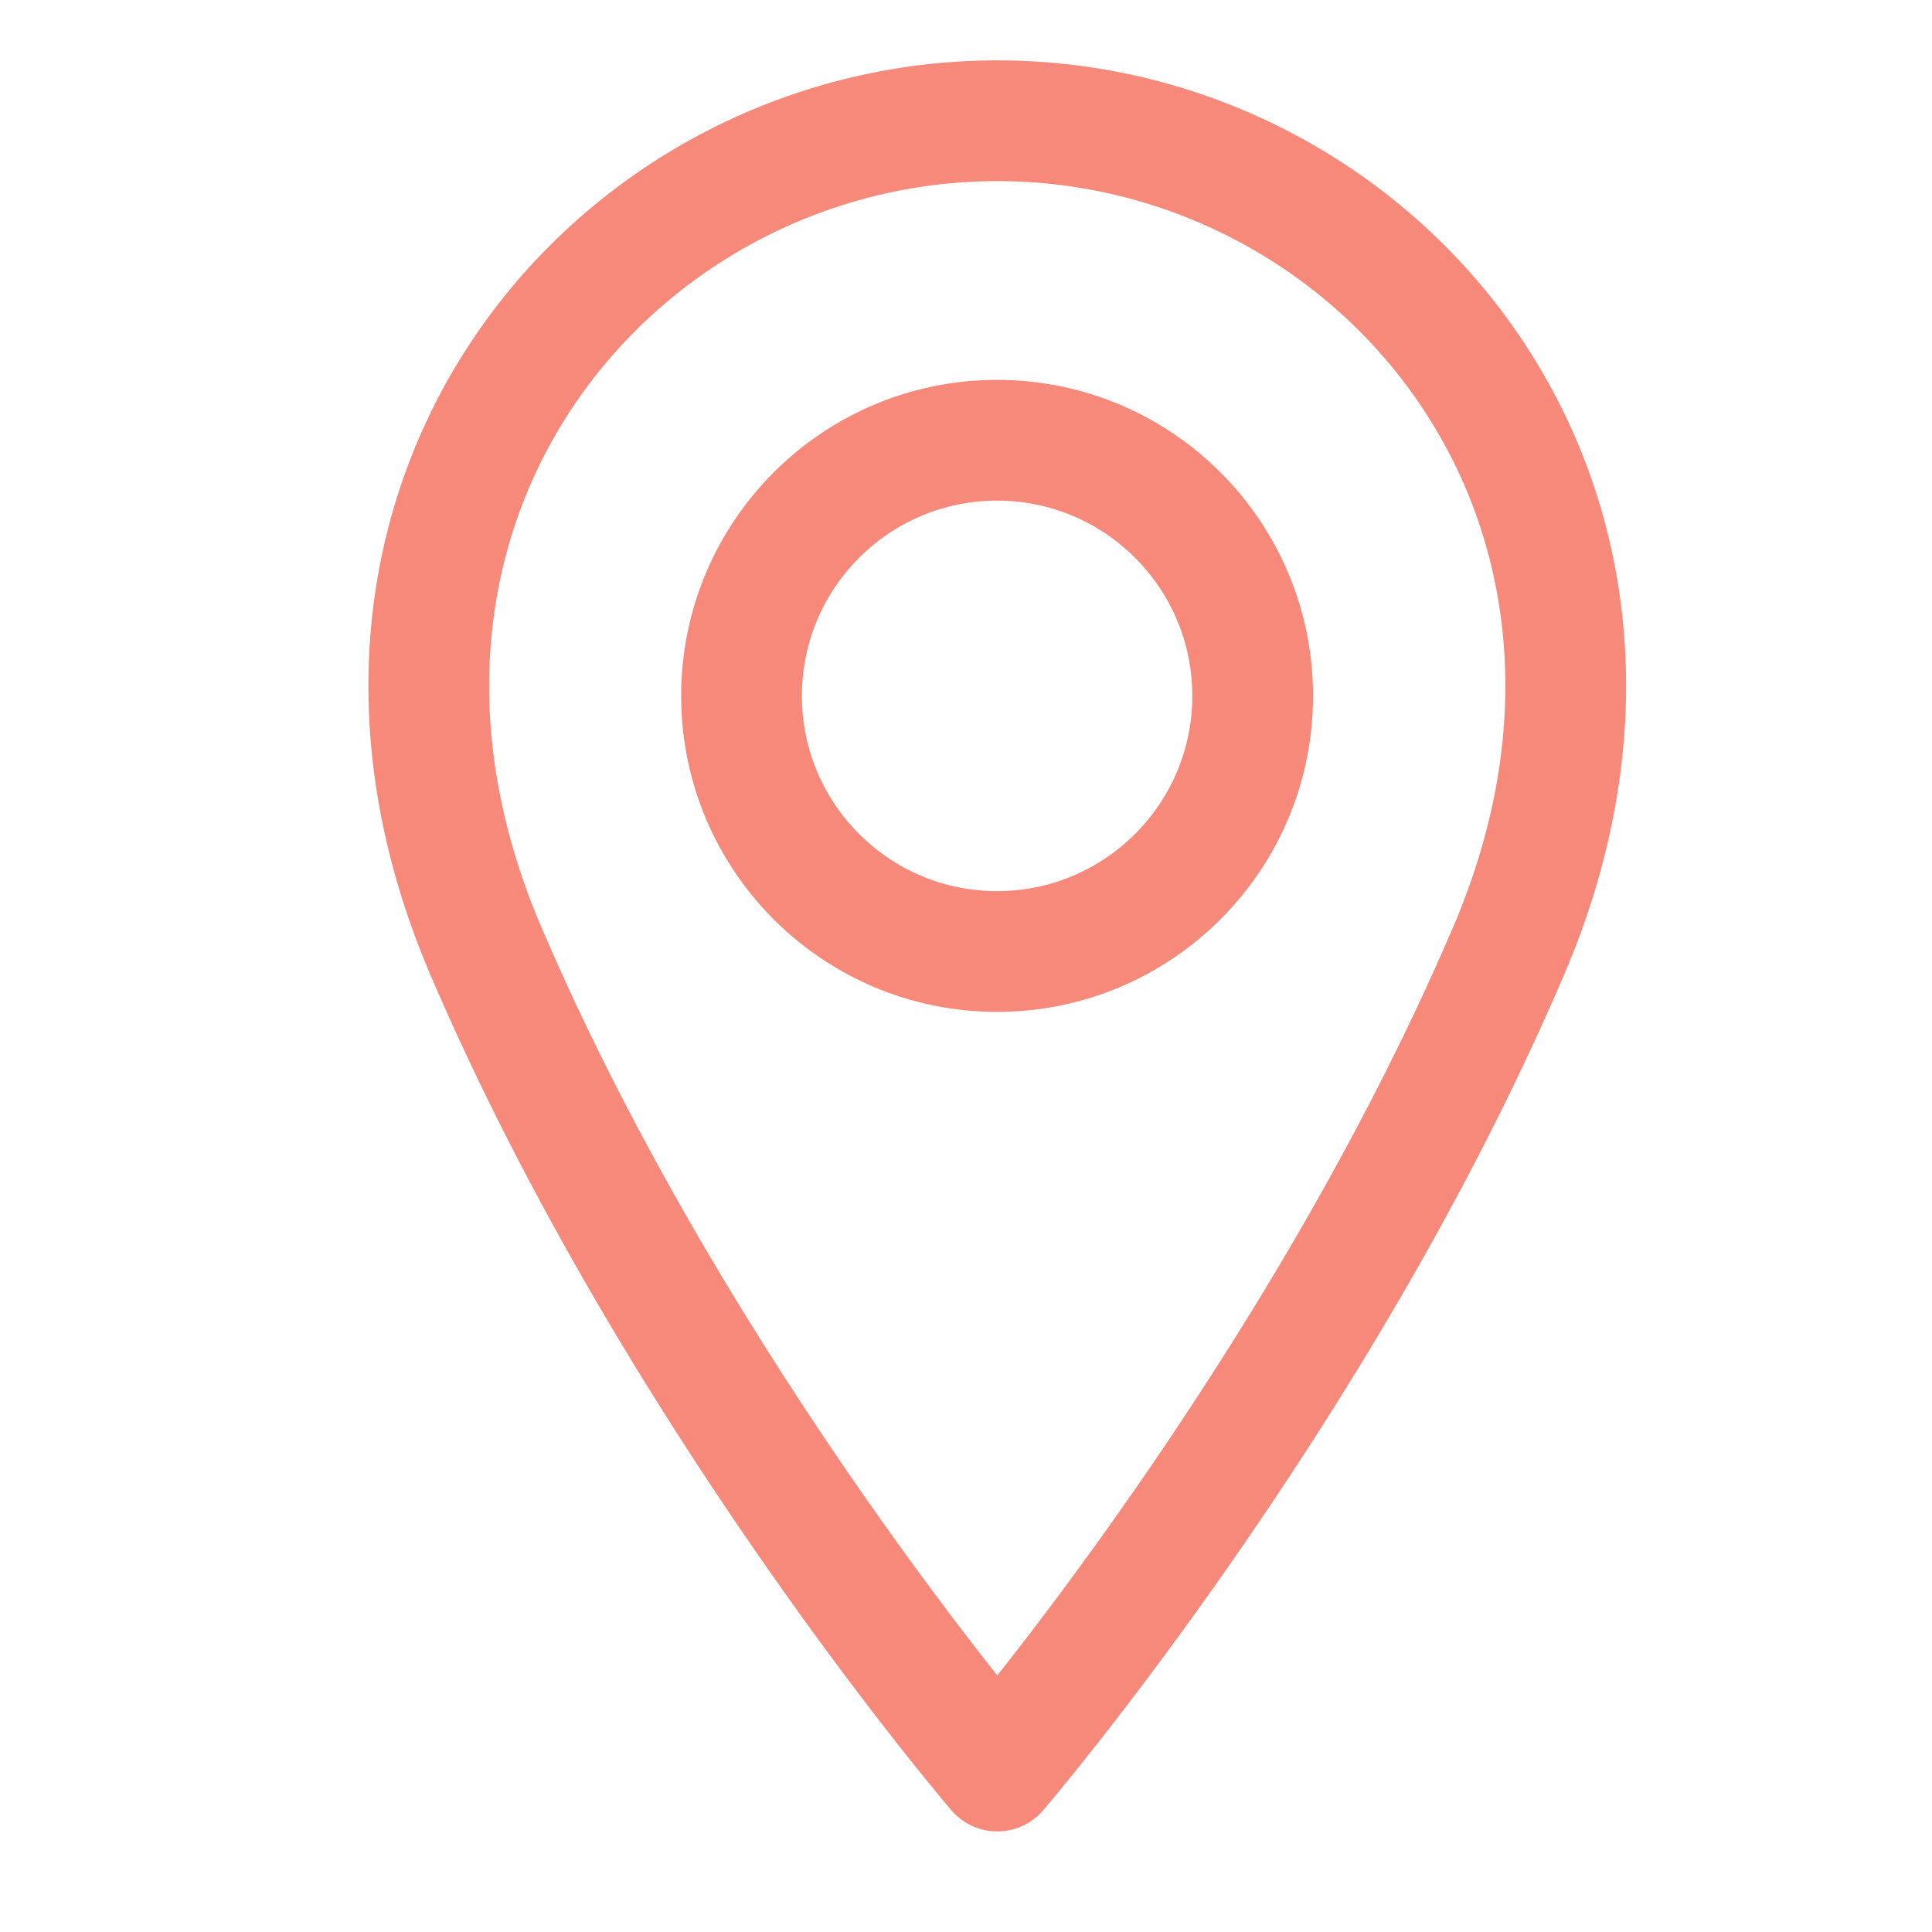 <svg width="16" height="16" viewBox="0 0 16 16" fill="none" xmlns="http://www.w3.org/2000/svg">
<path d="M8.257 7.88C9.426 7.88 10.374 6.932 10.374 5.763C10.374 4.594 9.426 3.646 8.257 3.646C7.088 3.646 6.141 4.594 6.141 5.763C6.141 6.932 7.088 7.88 8.257 7.88Z" stroke="#F6897A" stroke-linecap="round" stroke-linejoin="round"/>
<path d="M12.492 7.879C10.905 11.584 8.259 14.667 8.259 14.667C8.259 14.667 5.613 11.584 4.025 7.879C2.438 4.175 5.084 1 8.259 1C11.434 1 14.08 4.175 12.492 7.879Z" stroke="#F6897A" stroke-linecap="round" stroke-linejoin="round"/>
</svg>
